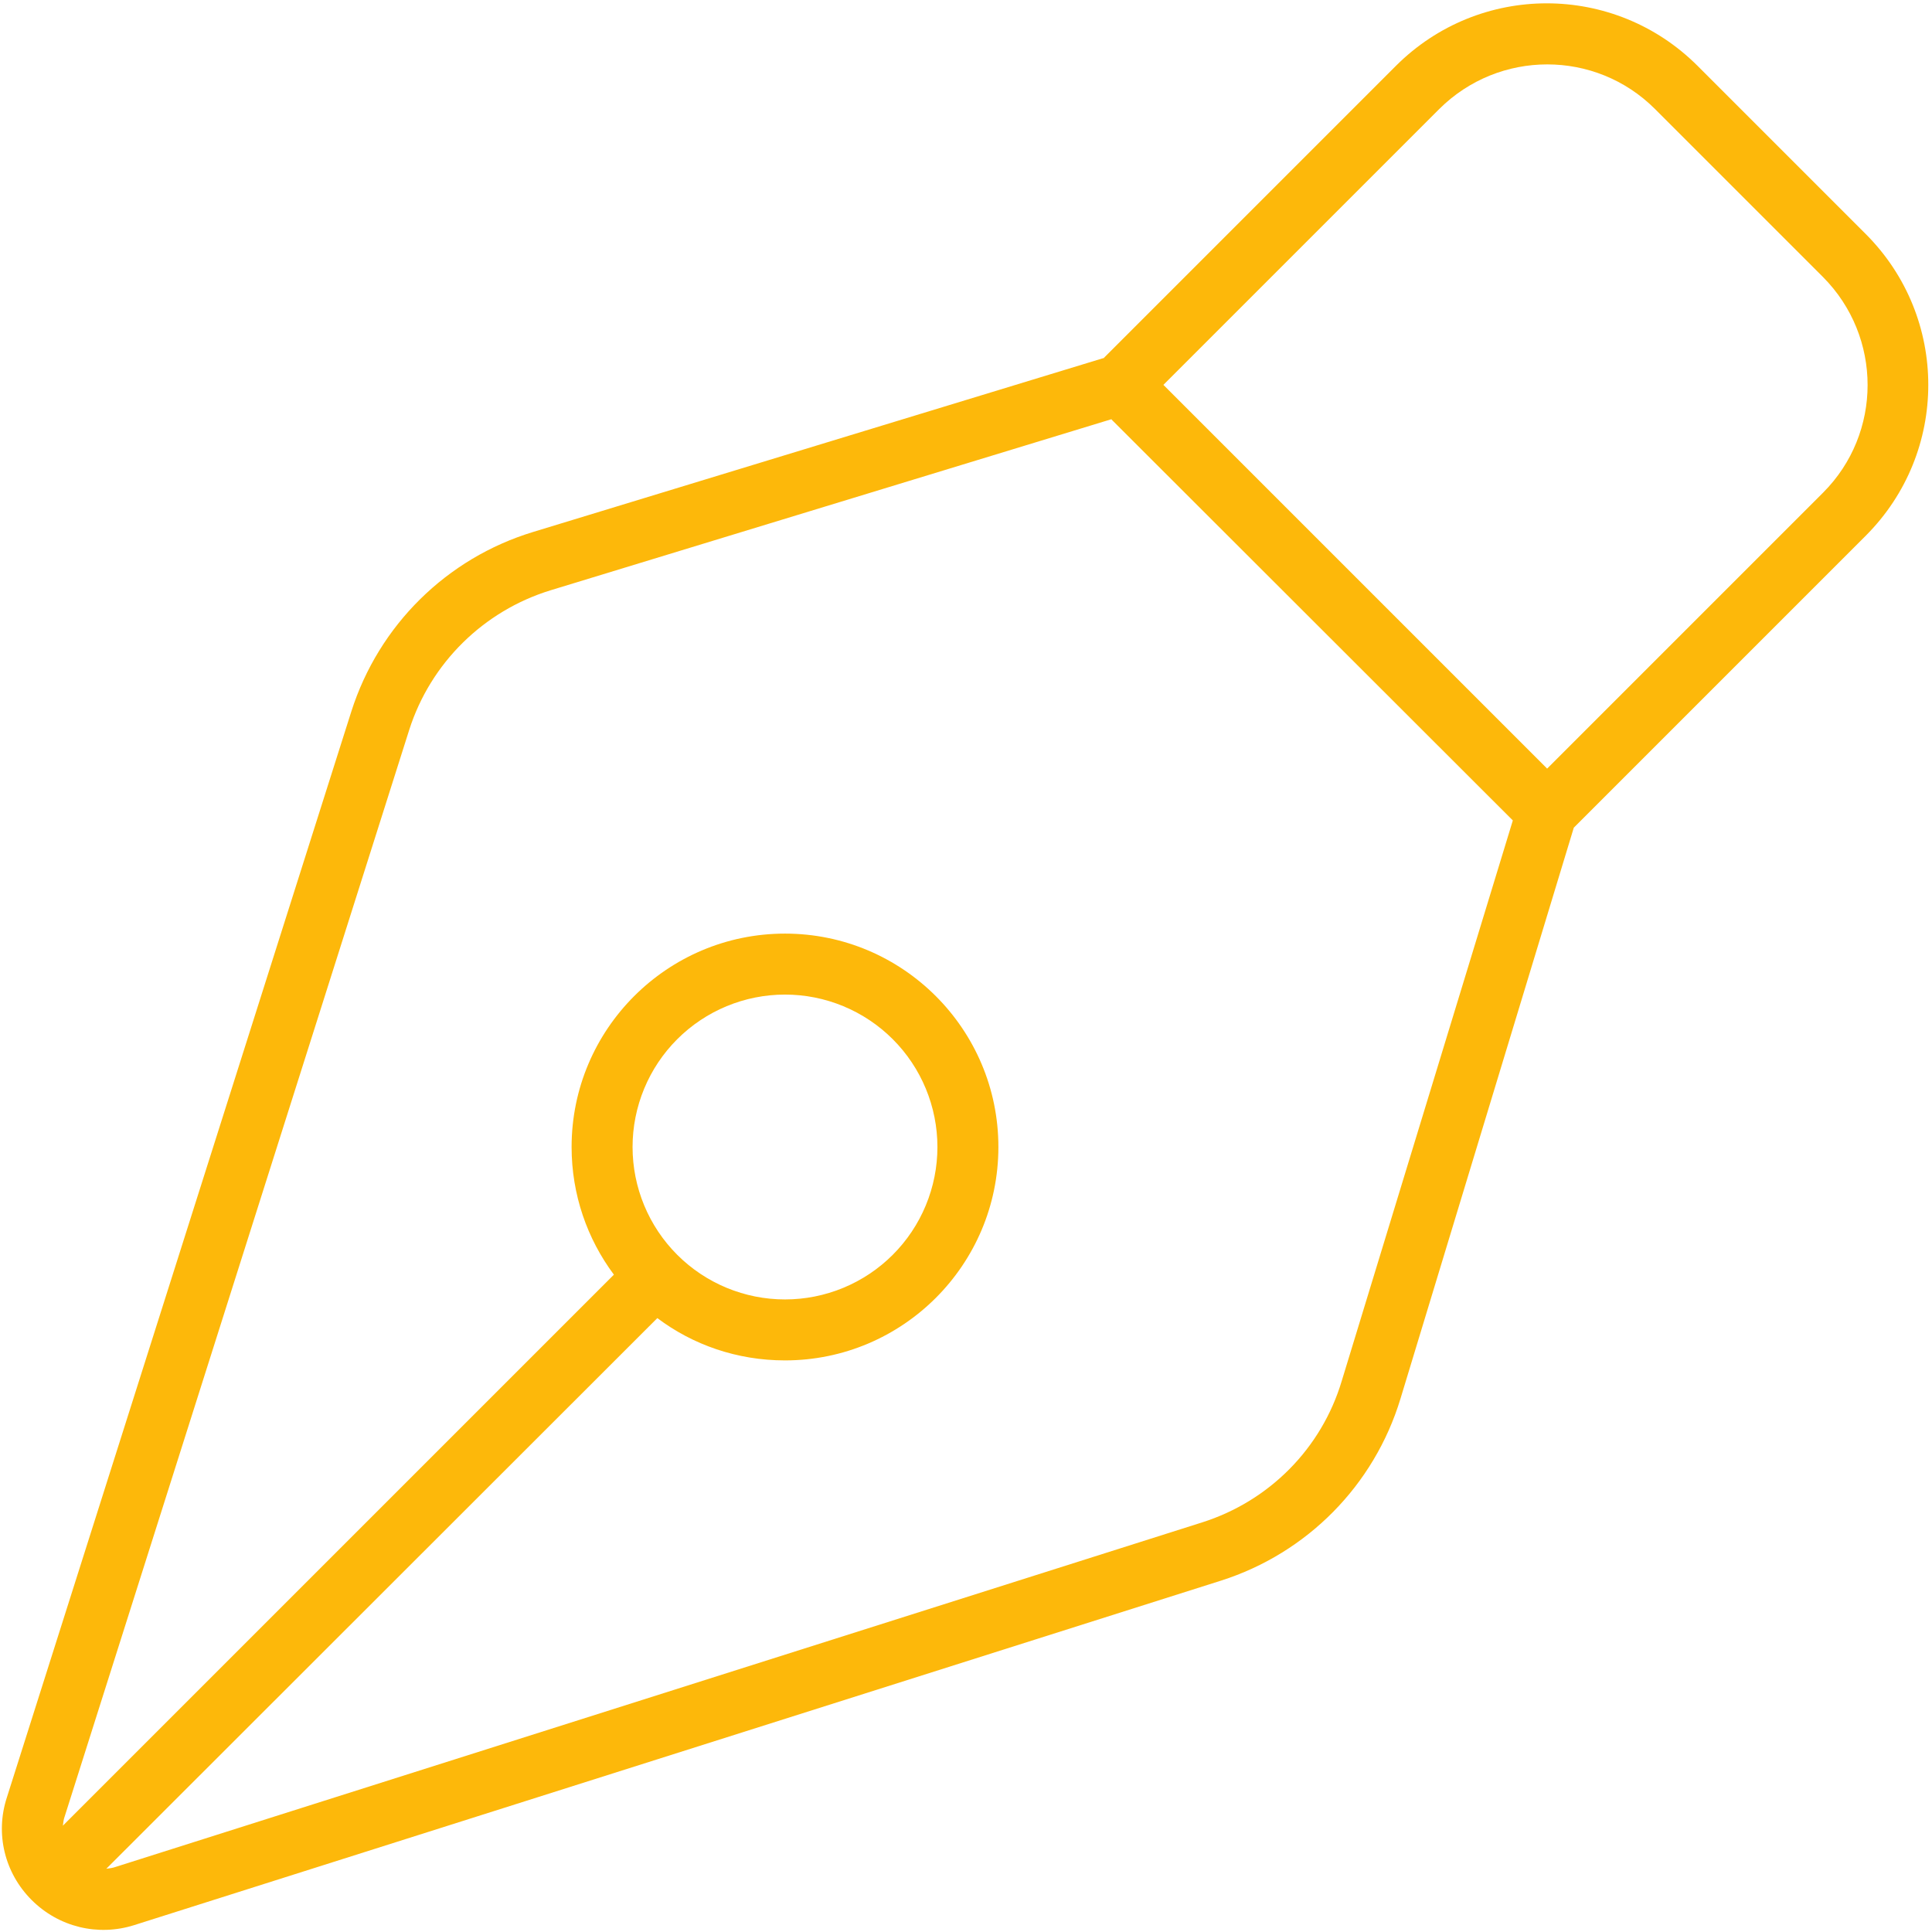 <svg width="507" height="507" viewBox="0 0 507 507" fill="none" xmlns="http://www.w3.org/2000/svg">
<path d="M377.7 28.6L305.3 101L406 201.7L478.4 129.3C494 113.7 494 88.4 478.4 72.7L434.3 28.6C418.7 13 393.4 13 377.7 28.6ZM289.7 93.9L366.3 17.3C388.2 -4.6 423.6 -4.6 445.5 17.3L489.6 61.4C511.5 83.3 511.5 118.7 489.6 140.6L413 217.2L367.5 367.1C360.6 389.8 343 407.6 320.4 414.8L35.2 505.2C25.7 508.2 15.4 505.7 8.3 498.6C1.2 491.5 -1.3 481.2 1.8 471.7L92.2 186.7C99.4 164.1 117.2 146.5 139.9 139.6L289.8 93.9H289.7ZM291.7 110L144.5 154.9C126.9 160.3 113 174 107.4 191.5L17 476.6C16.7 477.4 16.6 478.2 16.5 479.1L161.1 334.5C154.1 325.1 150 313.5 150 301C150 270.1 175.1 245 206 245C236.9 245 262 270.1 262 301C262 331.9 236.9 357 206 357C193.4 357 181.8 352.9 172.5 345.9L27.9 490.4C28.7 490.3 29.6 490.2 30.4 489.9L315.5 399.5C333.1 393.9 346.8 380.1 352.1 362.4L397 215.3L291.7 110.1V110ZM206 261C200.747 261 195.546 262.035 190.693 264.045C185.84 266.055 181.43 269.001 177.716 272.716C174.001 276.43 171.055 280.84 169.045 285.693C167.035 290.546 166 295.747 166 301C166 306.253 167.035 311.454 169.045 316.307C171.055 321.16 174.001 325.57 177.716 329.284C181.43 332.999 185.84 335.945 190.693 337.955C195.546 339.965 200.747 341 206 341C211.253 341 216.454 339.965 221.307 337.955C226.16 335.945 230.57 332.999 234.284 329.284C237.999 325.57 240.945 321.16 242.955 316.307C244.965 311.454 246 306.253 246 301C246 295.747 244.965 290.546 242.955 285.693C240.945 280.84 237.999 276.43 234.284 272.716C230.57 269.001 226.16 266.055 221.307 264.045C216.454 262.035 211.253 261 206 261Z" fill="#FDB80A"/>
</svg>
